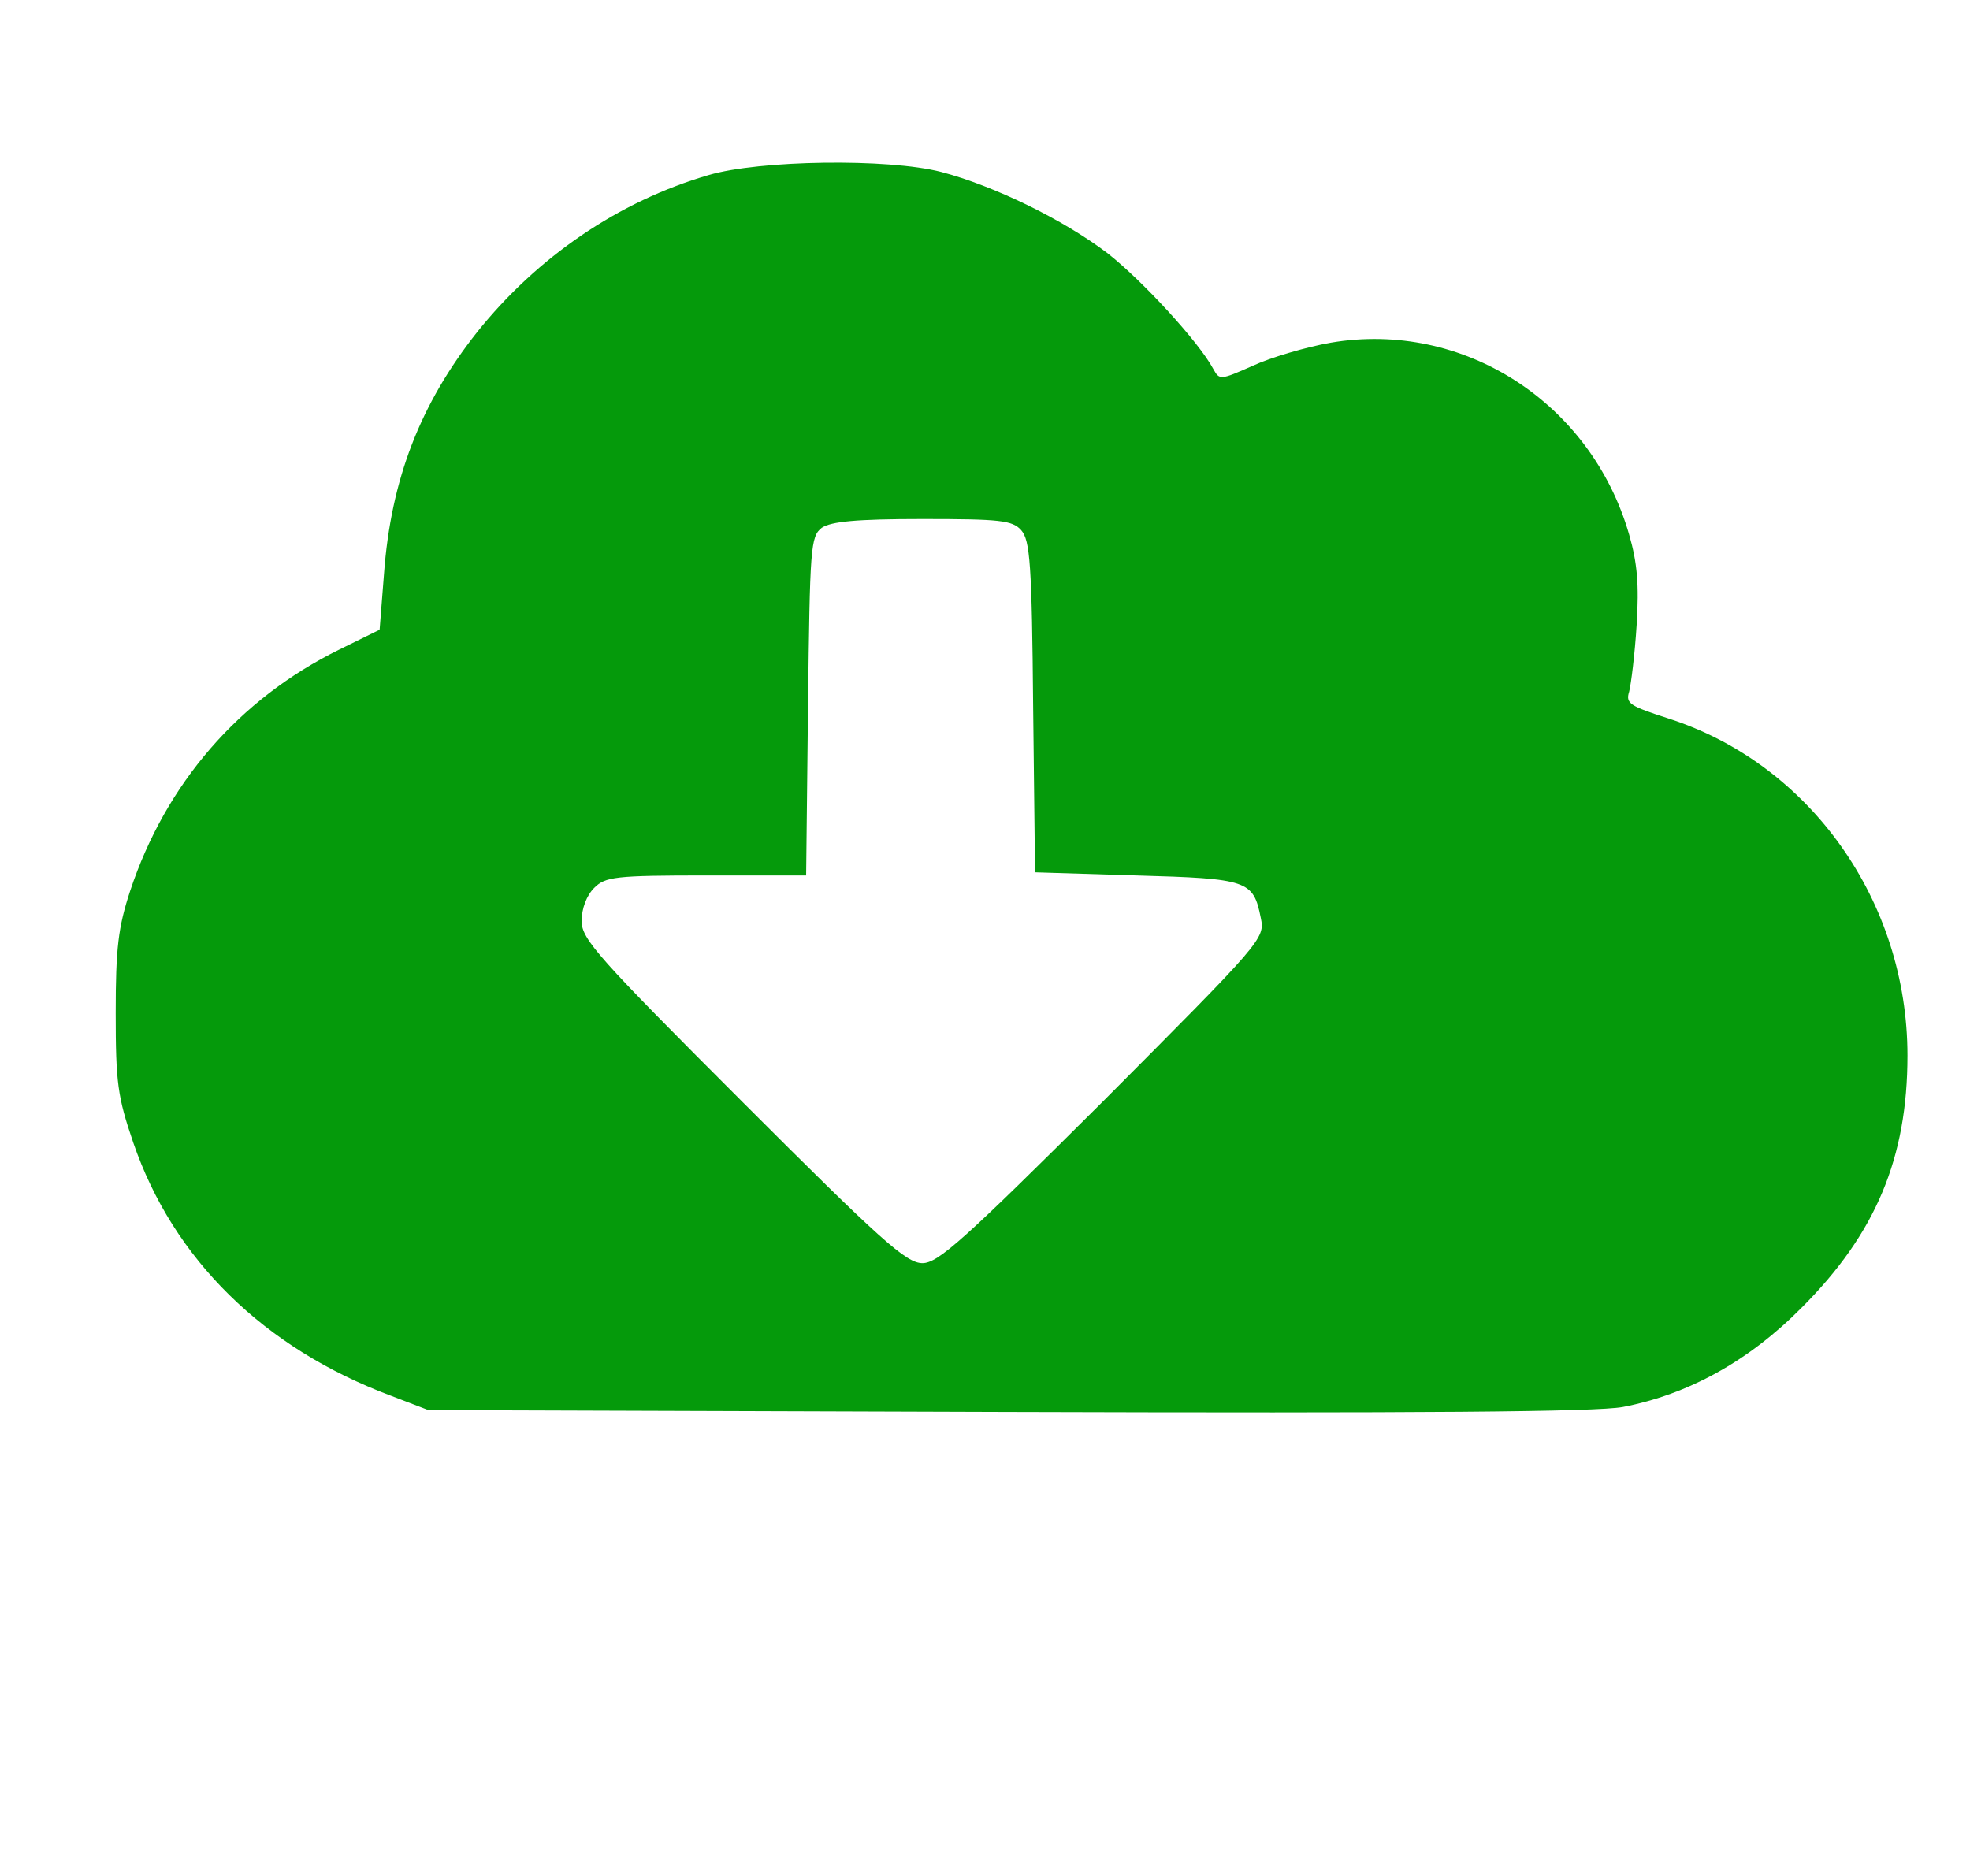 <?xml version="1.0" standalone="no"?>
<!DOCTYPE svg PUBLIC "-//W3C//DTD SVG 20010904//EN"
 "http://www.w3.org/TR/2001/REC-SVG-20010904/DTD/svg10.dtd">
<svg version="1.0" xmlns="http://www.w3.org/2000/svg"
 width="315pt" height="300pt" viewBox="0 0 315 300"
 preserveAspectRatio="xMidYMid meet">

<g transform="translate(0,300) scale(0.1,-0.1)"
fill="#059a0b" stroke="none">
<path d="M1133 2720 c-144 -42 -274 -131 -370 -251 -91 -115 -138 -236 -149
-387 l-7 -89 -65 -32 c-160 -79 -277 -214 -334 -386 -19 -58 -23 -91 -23 -195
0 -111 3 -134 28 -207 64 -187 209 -329 412 -405 l60 -23 925 -3 c659 -2 942
0 985 8 104 20 201 73 286 159 118 118 169 239 169 403 0 246 -155 466 -382
539 -62 20 -69 24 -63 43 3 12 9 59 12 107 4 64 1 99 -12 144 -61 212 -266
343 -477 307 -40 -7 -97 -24 -125 -37 -52 -23 -53 -23 -63 -5 -23 43 -113 141
-169 185 -71 54 -182 108 -266 130 -85 22 -291 19 -372 -5z m500 -568 c14 -16
17 -54 19 -283 l3 -264 162 -5 c179 -5 187 -8 199 -68 7 -33 2 -38 -252 -293
-223 -222 -264 -259 -289 -259 -26 0 -66 36 -287 257 -232 232 -258 261 -258
290 0 20 8 41 20 53 18 18 33 20 180 20 l159 0 3 271 c3 254 4 271 22 285 15
10 55 14 161 14 124 0 144 -2 158 -18z"/>
</g>
</svg>

